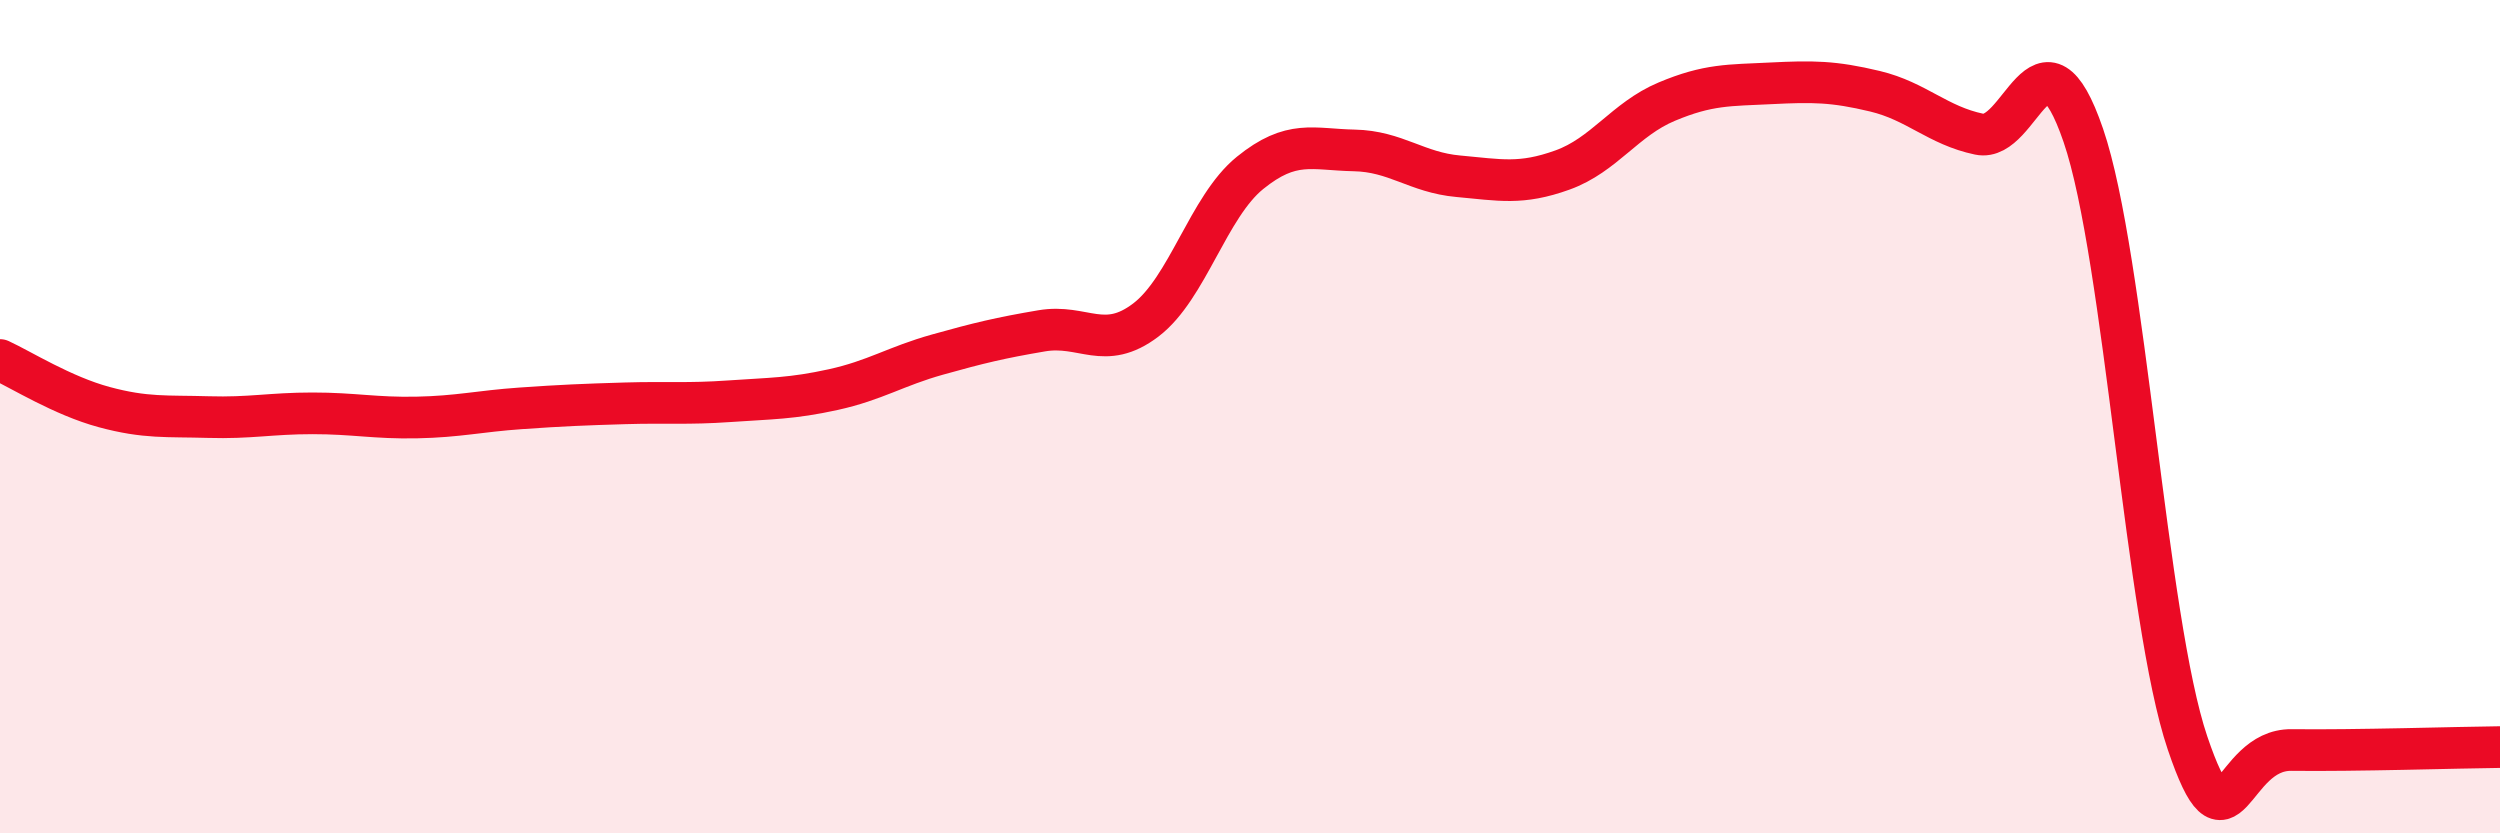 
    <svg width="60" height="20" viewBox="0 0 60 20" xmlns="http://www.w3.org/2000/svg">
      <path
        d="M 0,8.64 C 0.5,8.87 1.5,9.5 2.5,9.77 C 3.5,10.04 4,9.98 5,10.01 C 6,10.04 6.5,9.92 7.5,9.92 C 8.5,9.92 9,10.04 10,10.02 C 11,10 11.5,9.87 12.5,9.8 C 13.5,9.73 14,9.71 15,9.68 C 16,9.65 16.5,9.7 17.5,9.63 C 18.5,9.56 19,9.57 20,9.35 C 21,9.13 21.5,8.79 22.5,8.51 C 23.5,8.23 24,8.11 25,7.94 C 26,7.77 26.5,8.44 27.5,7.68 C 28.5,6.92 29,4.96 30,4.15 C 31,3.34 31.5,3.59 32.5,3.61 C 33.5,3.63 34,4.14 35,4.23 C 36,4.32 36.5,4.44 37.5,4.08 C 38.5,3.72 39,2.86 40,2.44 C 41,2.02 41.5,2.05 42.5,2 C 43.5,1.95 44,1.95 45,2.19 C 46,2.43 46.5,3.01 47.5,3.22 C 48.5,3.43 49,0.33 50,3.25 C 51,6.17 51.5,14.88 52.5,17.83 C 53.5,20.78 53.5,17.98 55,18 C 56.5,18.02 59,17.94 60,17.93L60 20L0 20Z"
        fill="#EB0A25"
        opacity="0.1"
        stroke-linecap="round"
        stroke-linejoin="round"
      />
      <path
        d="M 0,8.64 C 0.5,8.87 1.5,9.5 2.5,9.77 C 3.5,10.04 4,9.98 5,10.01 C 6,10.04 6.5,9.92 7.5,9.92 C 8.5,9.92 9,10.04 10,10.02 C 11,10 11.5,9.87 12.5,9.8 C 13.5,9.73 14,9.71 15,9.68 C 16,9.65 16.5,9.7 17.5,9.63 C 18.5,9.56 19,9.57 20,9.35 C 21,9.13 21.5,8.79 22.5,8.51 C 23.5,8.23 24,8.11 25,7.94 C 26,7.77 26.5,8.44 27.5,7.68 C 28.5,6.92 29,4.96 30,4.15 C 31,3.34 31.5,3.59 32.5,3.61 C 33.5,3.63 34,4.14 35,4.23 C 36,4.32 36.5,4.44 37.5,4.08 C 38.5,3.72 39,2.86 40,2.44 C 41,2.02 41.5,2.05 42.5,2 C 43.5,1.95 44,1.95 45,2.19 C 46,2.43 46.5,3.01 47.5,3.22 C 48.5,3.43 49,0.33 50,3.25 C 51,6.17 51.5,14.88 52.5,17.83 C 53.5,20.78 53.5,17.98 55,18 C 56.5,18.02 59,17.94 60,17.93"
        stroke="#EB0A25"
        stroke-width="1"
        fill="none"
        stroke-linecap="round"
        stroke-linejoin="round"
      />
    </svg>
  
